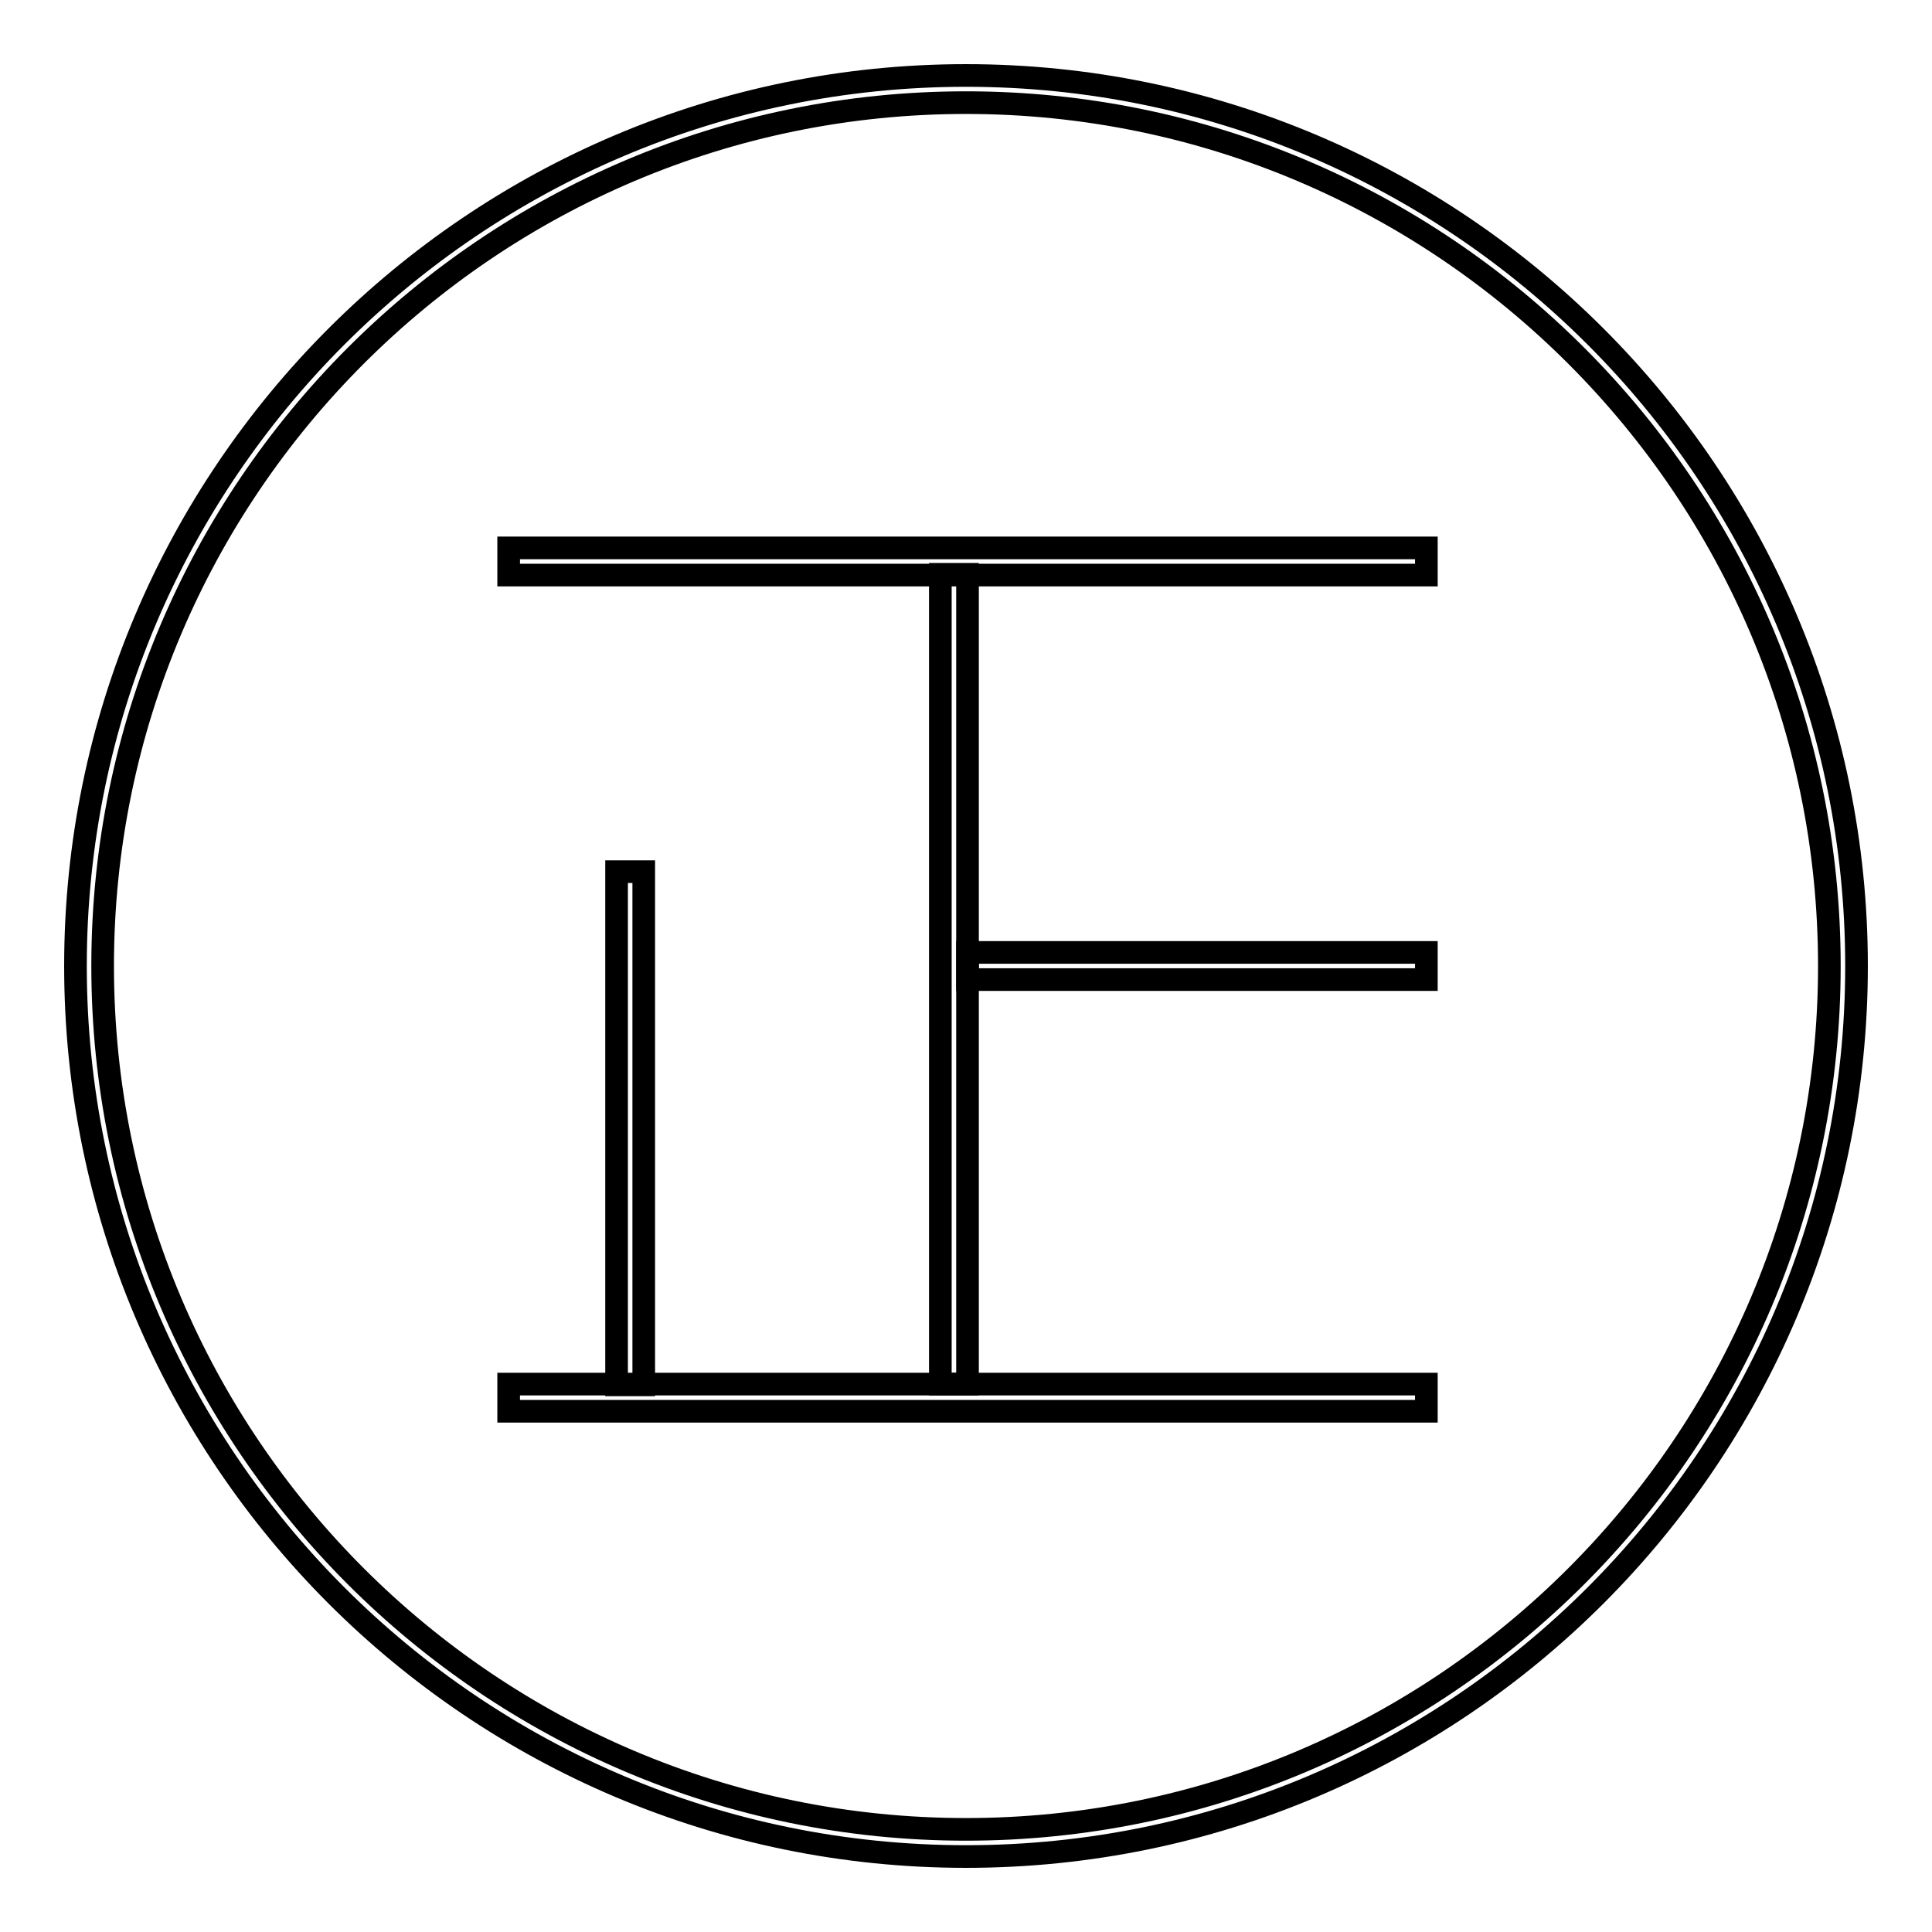 <?xml version="1.0" encoding="utf-8"?>
<!-- Svg Vector Icons : http://www.onlinewebfonts.com/icon -->
<!DOCTYPE svg PUBLIC "-//W3C//DTD SVG 1.1//EN" "http://www.w3.org/Graphics/SVG/1.1/DTD/svg11.dtd">
<svg version="1.1" xmlns="http://www.w3.org/2000/svg" xmlns:xlink="http://www.w3.org/1999/xlink" x="0px" y="0px" viewBox="0 0 256 256" enable-background="new 0 0 256 256" xml:space="preserve">
<g><g><path stroke-width="3" fill-opacity="0" stroke="#000000"  d="M128,246c-65.1,0-118-52.9-118-118C10,62.9,62.9,10,128,10c65.1,0,118,52.9,118,118C246,193.1,193.1,246,128,246z M128,13.6C64.9,13.6,13.6,64.9,13.6,128S64.9,242.4,128,242.4c63.1,0,114.4-51.3,114.4-114.4C242.4,64.9,191.1,13.6,128,13.6L128,13.6z"/><path stroke-width="3" fill-opacity="0" stroke="#000000"  d="M67.4,72.6H189v3.6H67.4V72.6L67.4,72.6z"/><path stroke-width="3" fill-opacity="0" stroke="#000000"  d="M128.2,126.2H189v3.6h-60.8V126.2L128.2,126.2z"/><path stroke-width="3" fill-opacity="0" stroke="#000000"  d="M81.7,115.5h3.6v68h-3.6V115.5L81.7,115.5z"/><path stroke-width="3" fill-opacity="0" stroke="#000000"  d="M67.4,183.4H189v3.6H67.4V183.4L67.4,183.4z"/><path stroke-width="3" fill-opacity="0" stroke="#000000"  d="M124.6,76.1h3.6v107.3h-3.6V76.1L124.6,76.1z"/></g></g>
</svg>